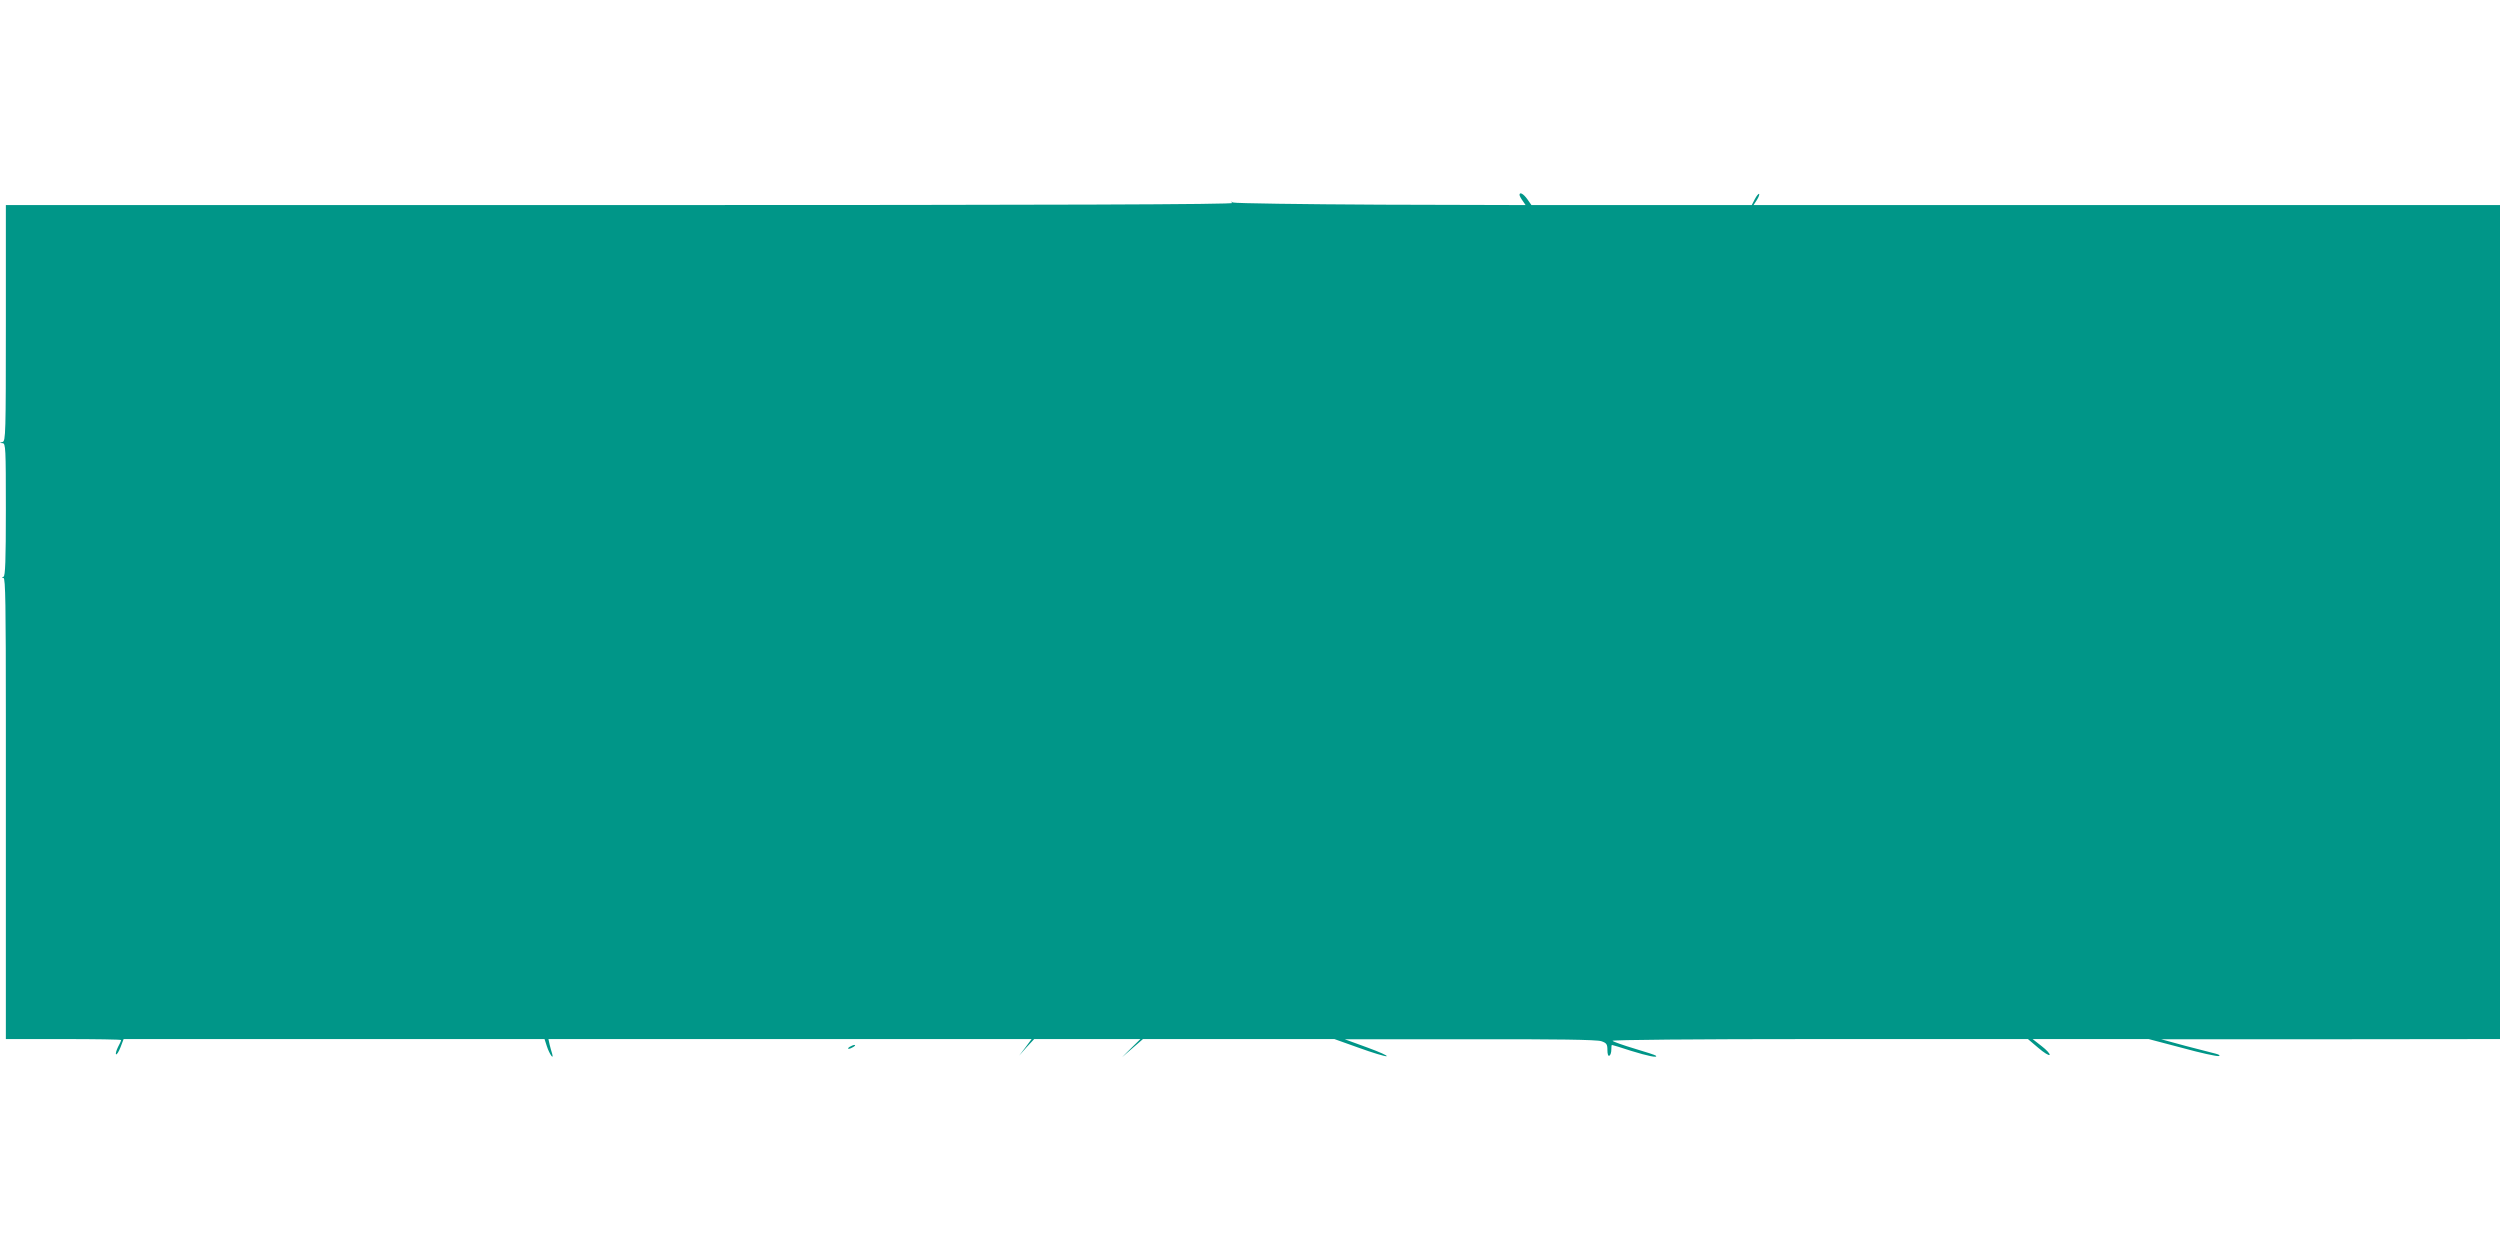 <?xml version="1.0" standalone="no"?>
<!DOCTYPE svg PUBLIC "-//W3C//DTD SVG 20010904//EN"
 "http://www.w3.org/TR/2001/REC-SVG-20010904/DTD/svg10.dtd">
<svg version="1.0" xmlns="http://www.w3.org/2000/svg"
 width="1280pt" height="640pt" viewBox="0 0 1280 640"
 preserveAspectRatio="xMidYMid meet">
<g transform="translate(0,640) scale(0.1,-0.1)"
fill="#009688" stroke="none">
<path d="M7780 5402 c0 -4 7 -18 16 -30 l15 -22 -738 2 c-406 2 -747 7 -758
11 -16 7 -17 7 -5 -2 11 -8 -878 -11 -3132 -11 l-3148 0 0 -604 c0 -567 -1
-605 -17 -609 -17 -4 -17 -5 0 -6 16 -1 17 -24 17 -340 0 -262 -3 -340 -12
-344 -10 -4 -10 -6 0 -6 10 -1 12 -143 12 -708 0 -390 0 -921 0 -1180 l0 -473
295 0 c162 0 295 -2 295 -5 0 -4 -7 -20 -16 -36 -8 -17 -13 -33 -10 -37 4 -3
14 13 23 36 l16 42 1078 0 1077 0 12 -37 c13 -40 37 -74 27 -38 -4 11 -9 32
-13 47 l-6 28 1237 0 1237 0 -32 -43 -32 -42 38 43 39 42 272 0 272 0 -47 -46
-47 -47 54 47 53 46 490 0 490 0 126 -45 c69 -25 132 -44 141 -43 9 2 -36 22
-99 45 l-115 42 641 0 c441 1 651 -2 673 -10 27 -9 31 -16 31 -46 0 -20 4 -32
10 -28 6 3 10 17 10 31 0 13 1 24 3 24 2 0 46 -13 97 -30 87 -27 141 -38 128
-25 -2 3 -52 19 -109 36 -57 17 -108 35 -113 40 -6 5 420 9 1058 9 l1069 0 53
-45 c29 -25 55 -41 58 -36 3 5 -15 25 -41 45 l-46 36 297 0 297 0 171 -45 c94
-26 178 -44 187 -42 10 2 5 7 -14 12 -16 4 -86 22 -155 40 l-125 34 868 0 867
1 0 2135 0 2135 -1911 0 -1911 0 17 26 c9 14 14 28 12 31 -3 3 -13 -9 -22 -26
l-16 -31 -564 0 -564 0 -21 30 c-20 28 -40 39 -40 22z"/>
<path d="M4350 1040 c-8 -5 -10 -10 -5 -10 6 0 17 5 25 10 8 5 11 10 5 10 -5
0 -17 -5 -25 -10z"/>
</g>
</svg>
